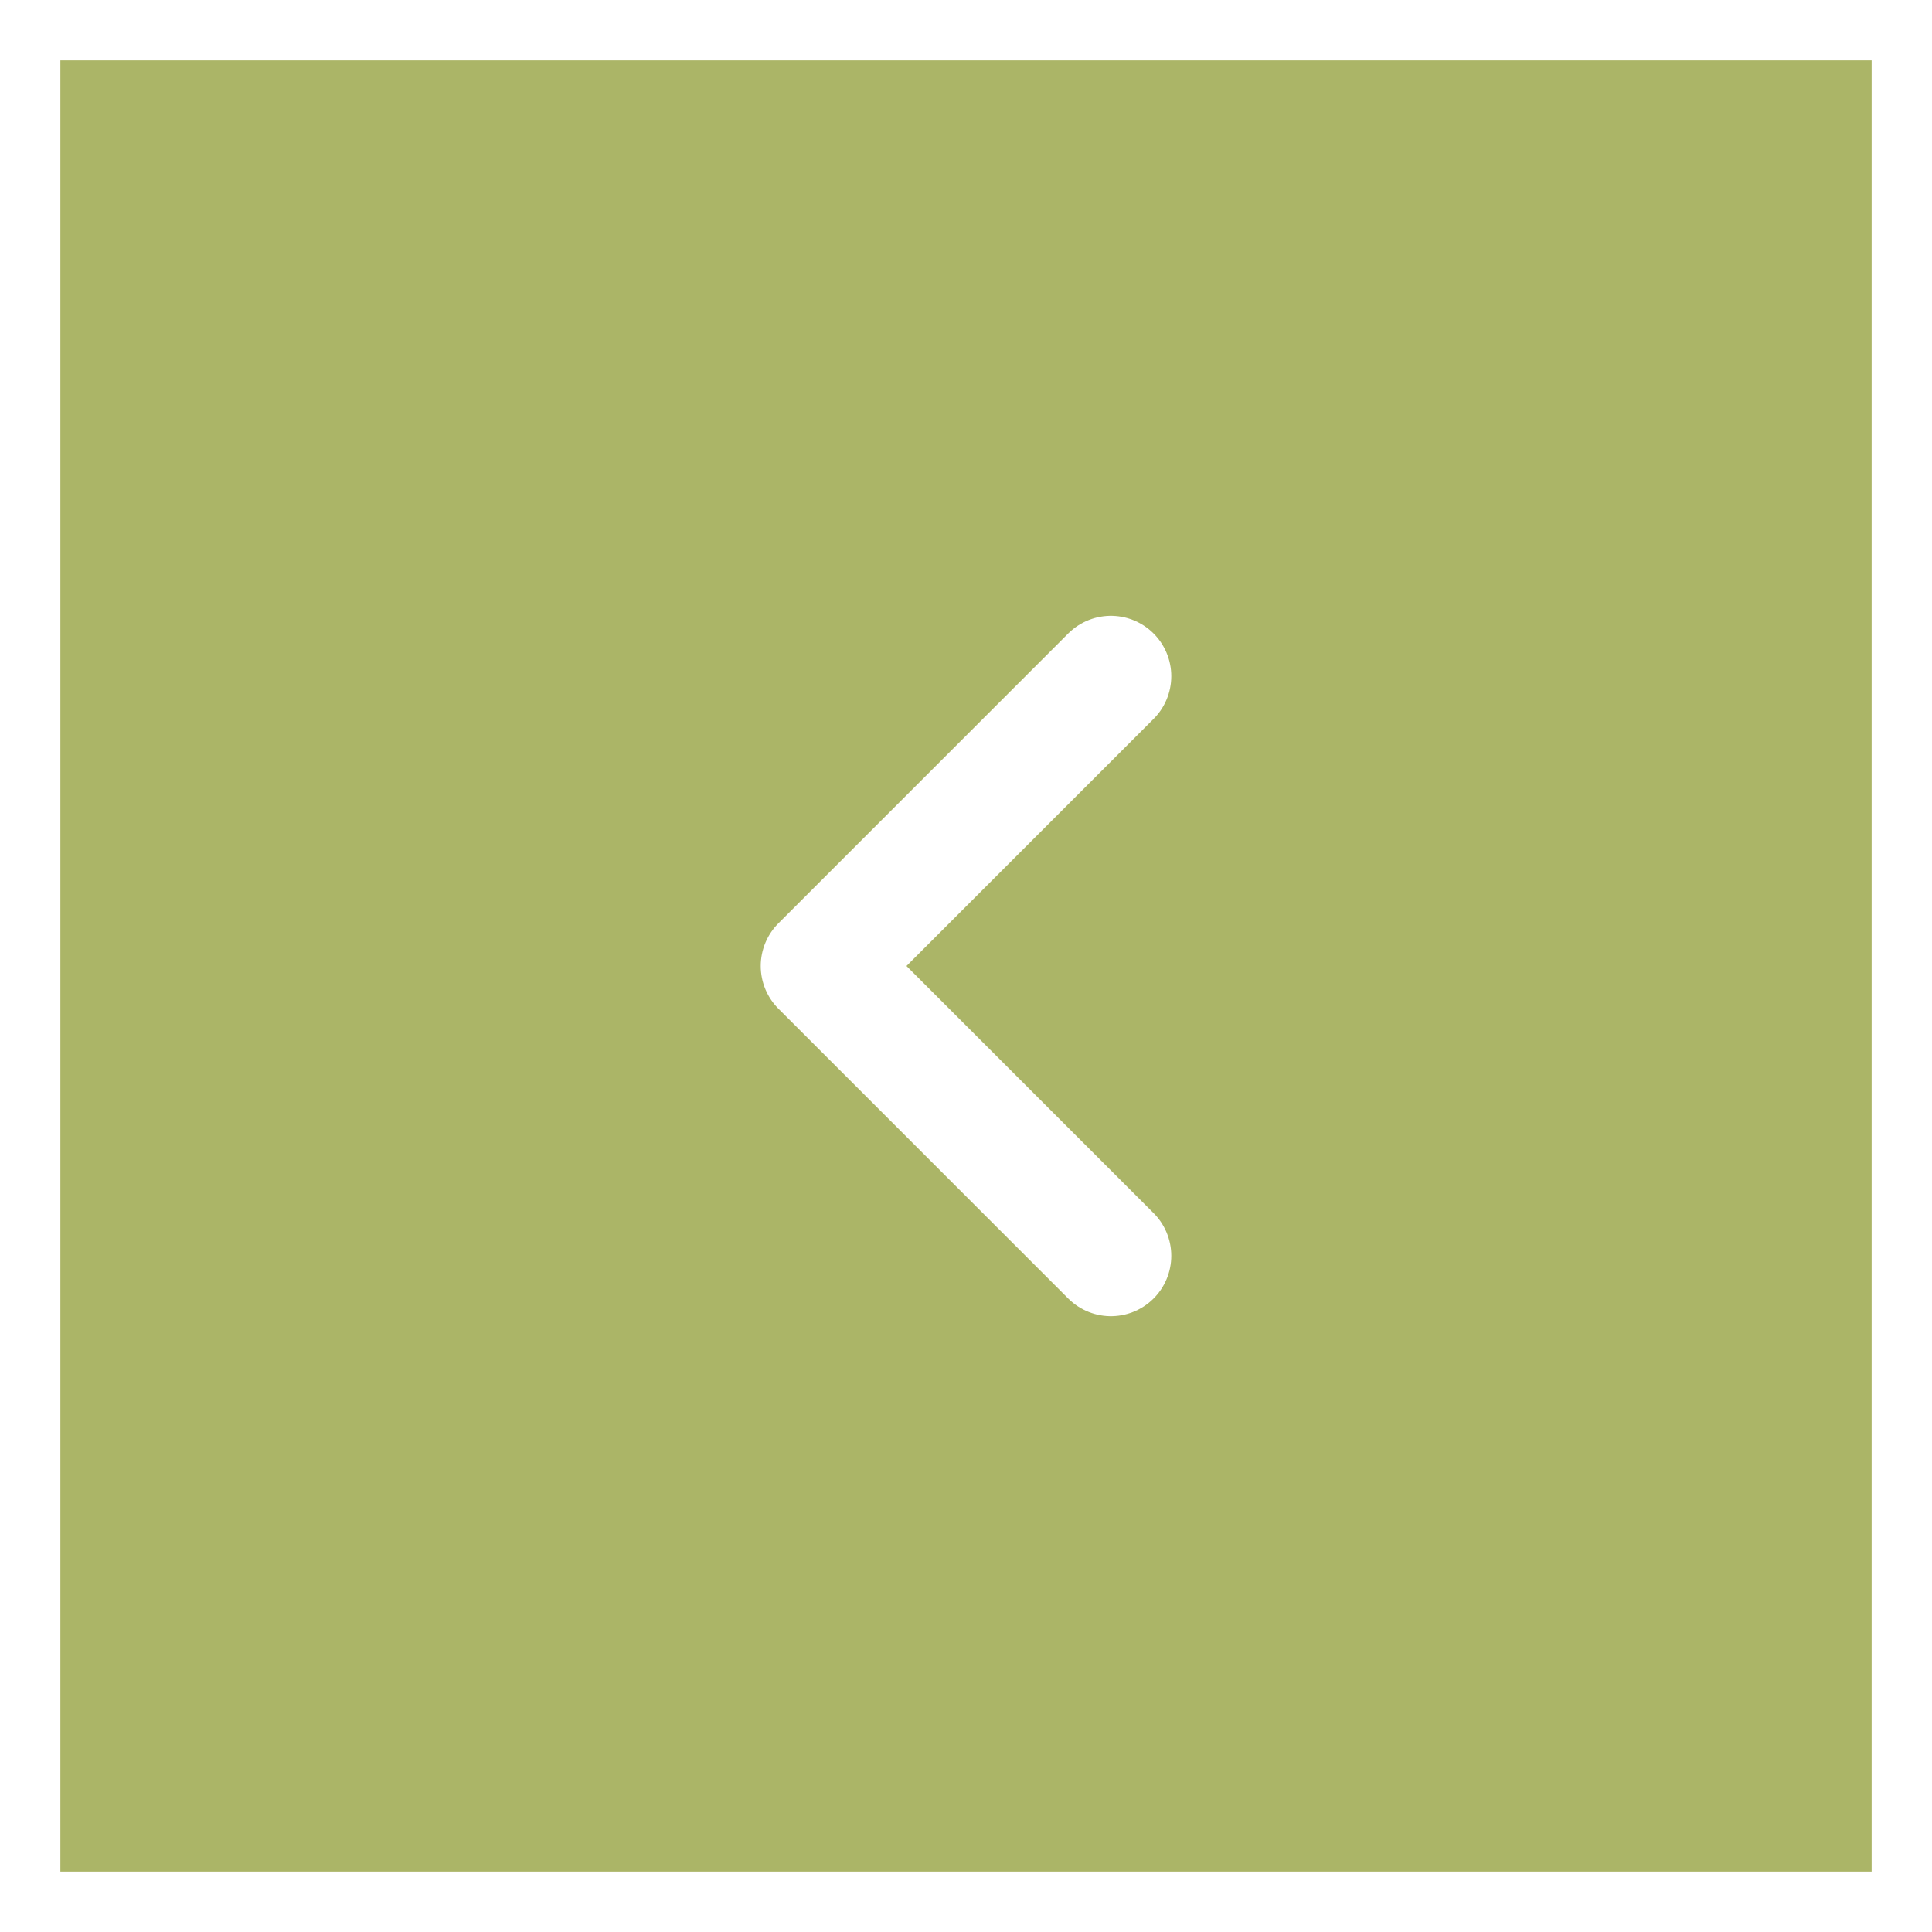 <svg width="32" height="32" viewBox="0 0 32 32" fill="none" xmlns="http://www.w3.org/2000/svg">
<rect x="0" y="0" width="32" height="32" fill="#333333" stroke="none"/>
<rect x="0.5" y="0.5" width="31" height="31" fill="#ABB567" stroke="white"/>
<path d="M18.4 20.8L13.6 16L18.4 11.2" stroke="white" stroke-width="2" stroke-linecap="round" stroke-linejoin="round"/>
</svg>
